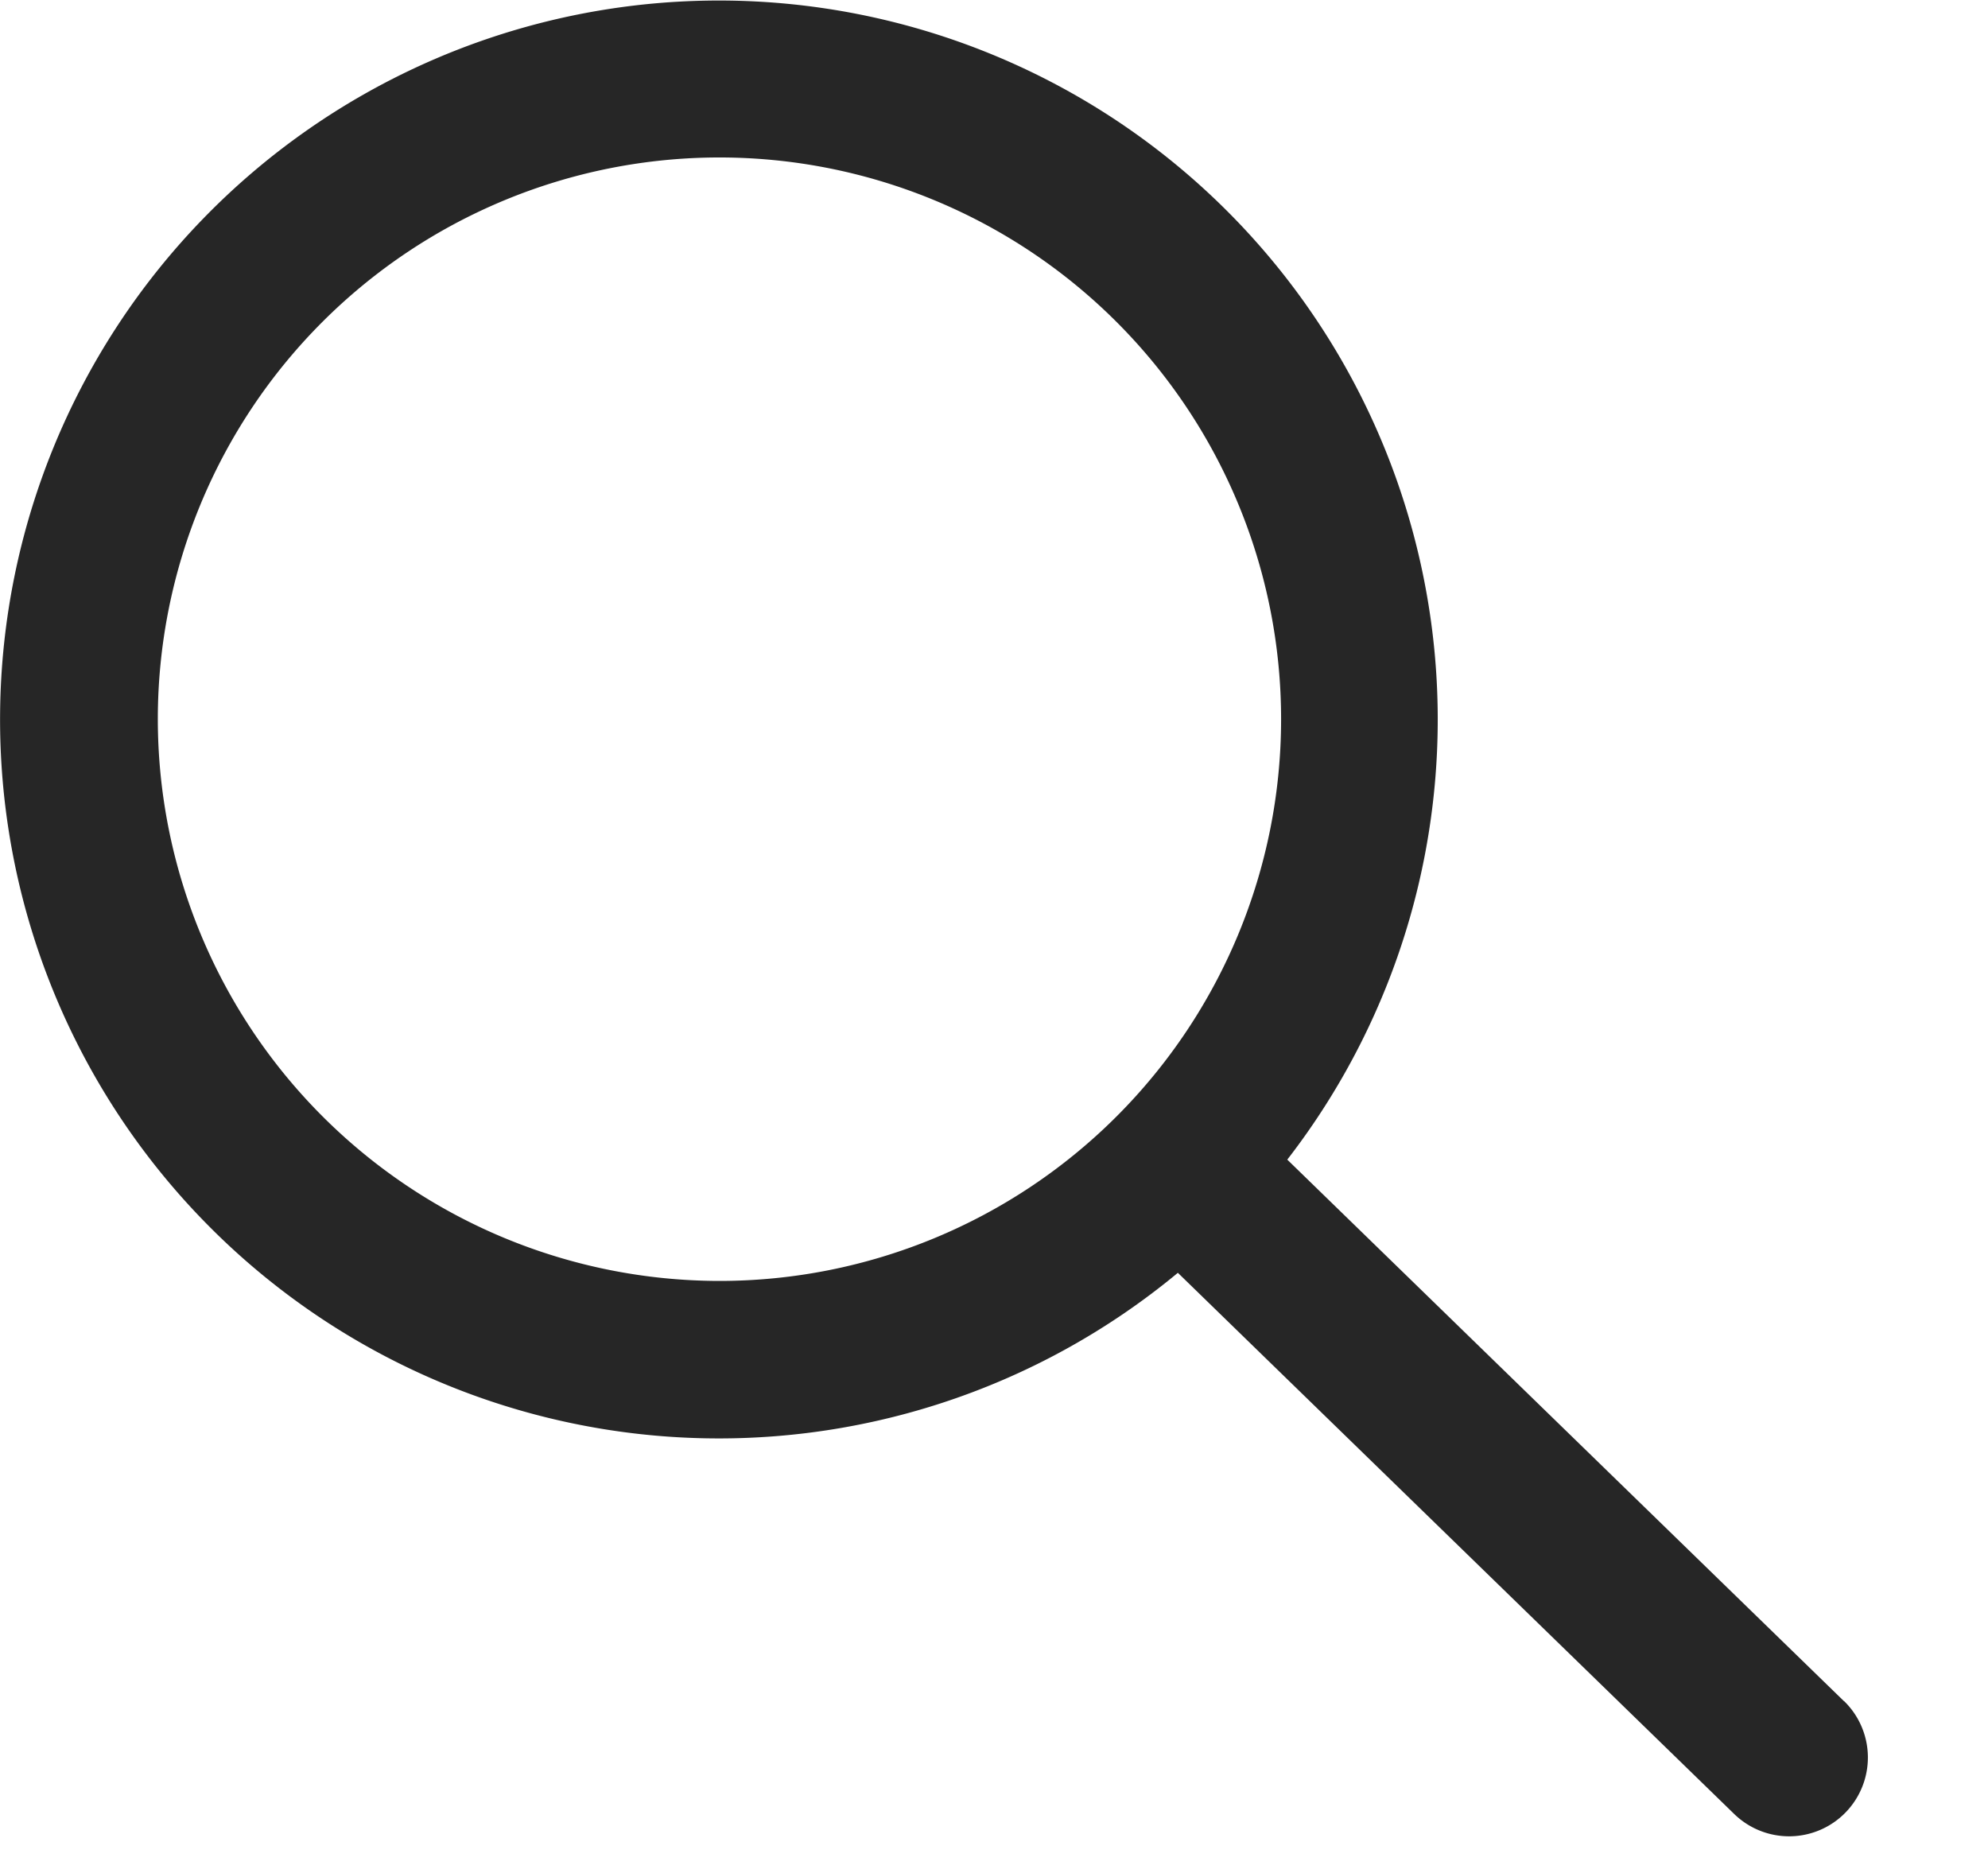 <svg class="icon" id="Suche" xmlns="http://www.w3.org/2000/svg" xmlns:xlink="http://www.w3.org/1999/xlink" width="31.832" height="29.99" viewBox="0 0 31.832 29.99">
<path id="Suche" d="M29.526,27.258l-8.914-8.67A11.51,11.51,0,1,0,18.86,20.4l8.908,8.664a1.261,1.261,0,1,0,1.759-1.808m-27-15.719a8.993,8.993,0,1,1,8.993,8.993,9,9,0,0,1-8.993-8.993" transform="translate(0 -0.023)" fill="#262626"></path>
  </svg>